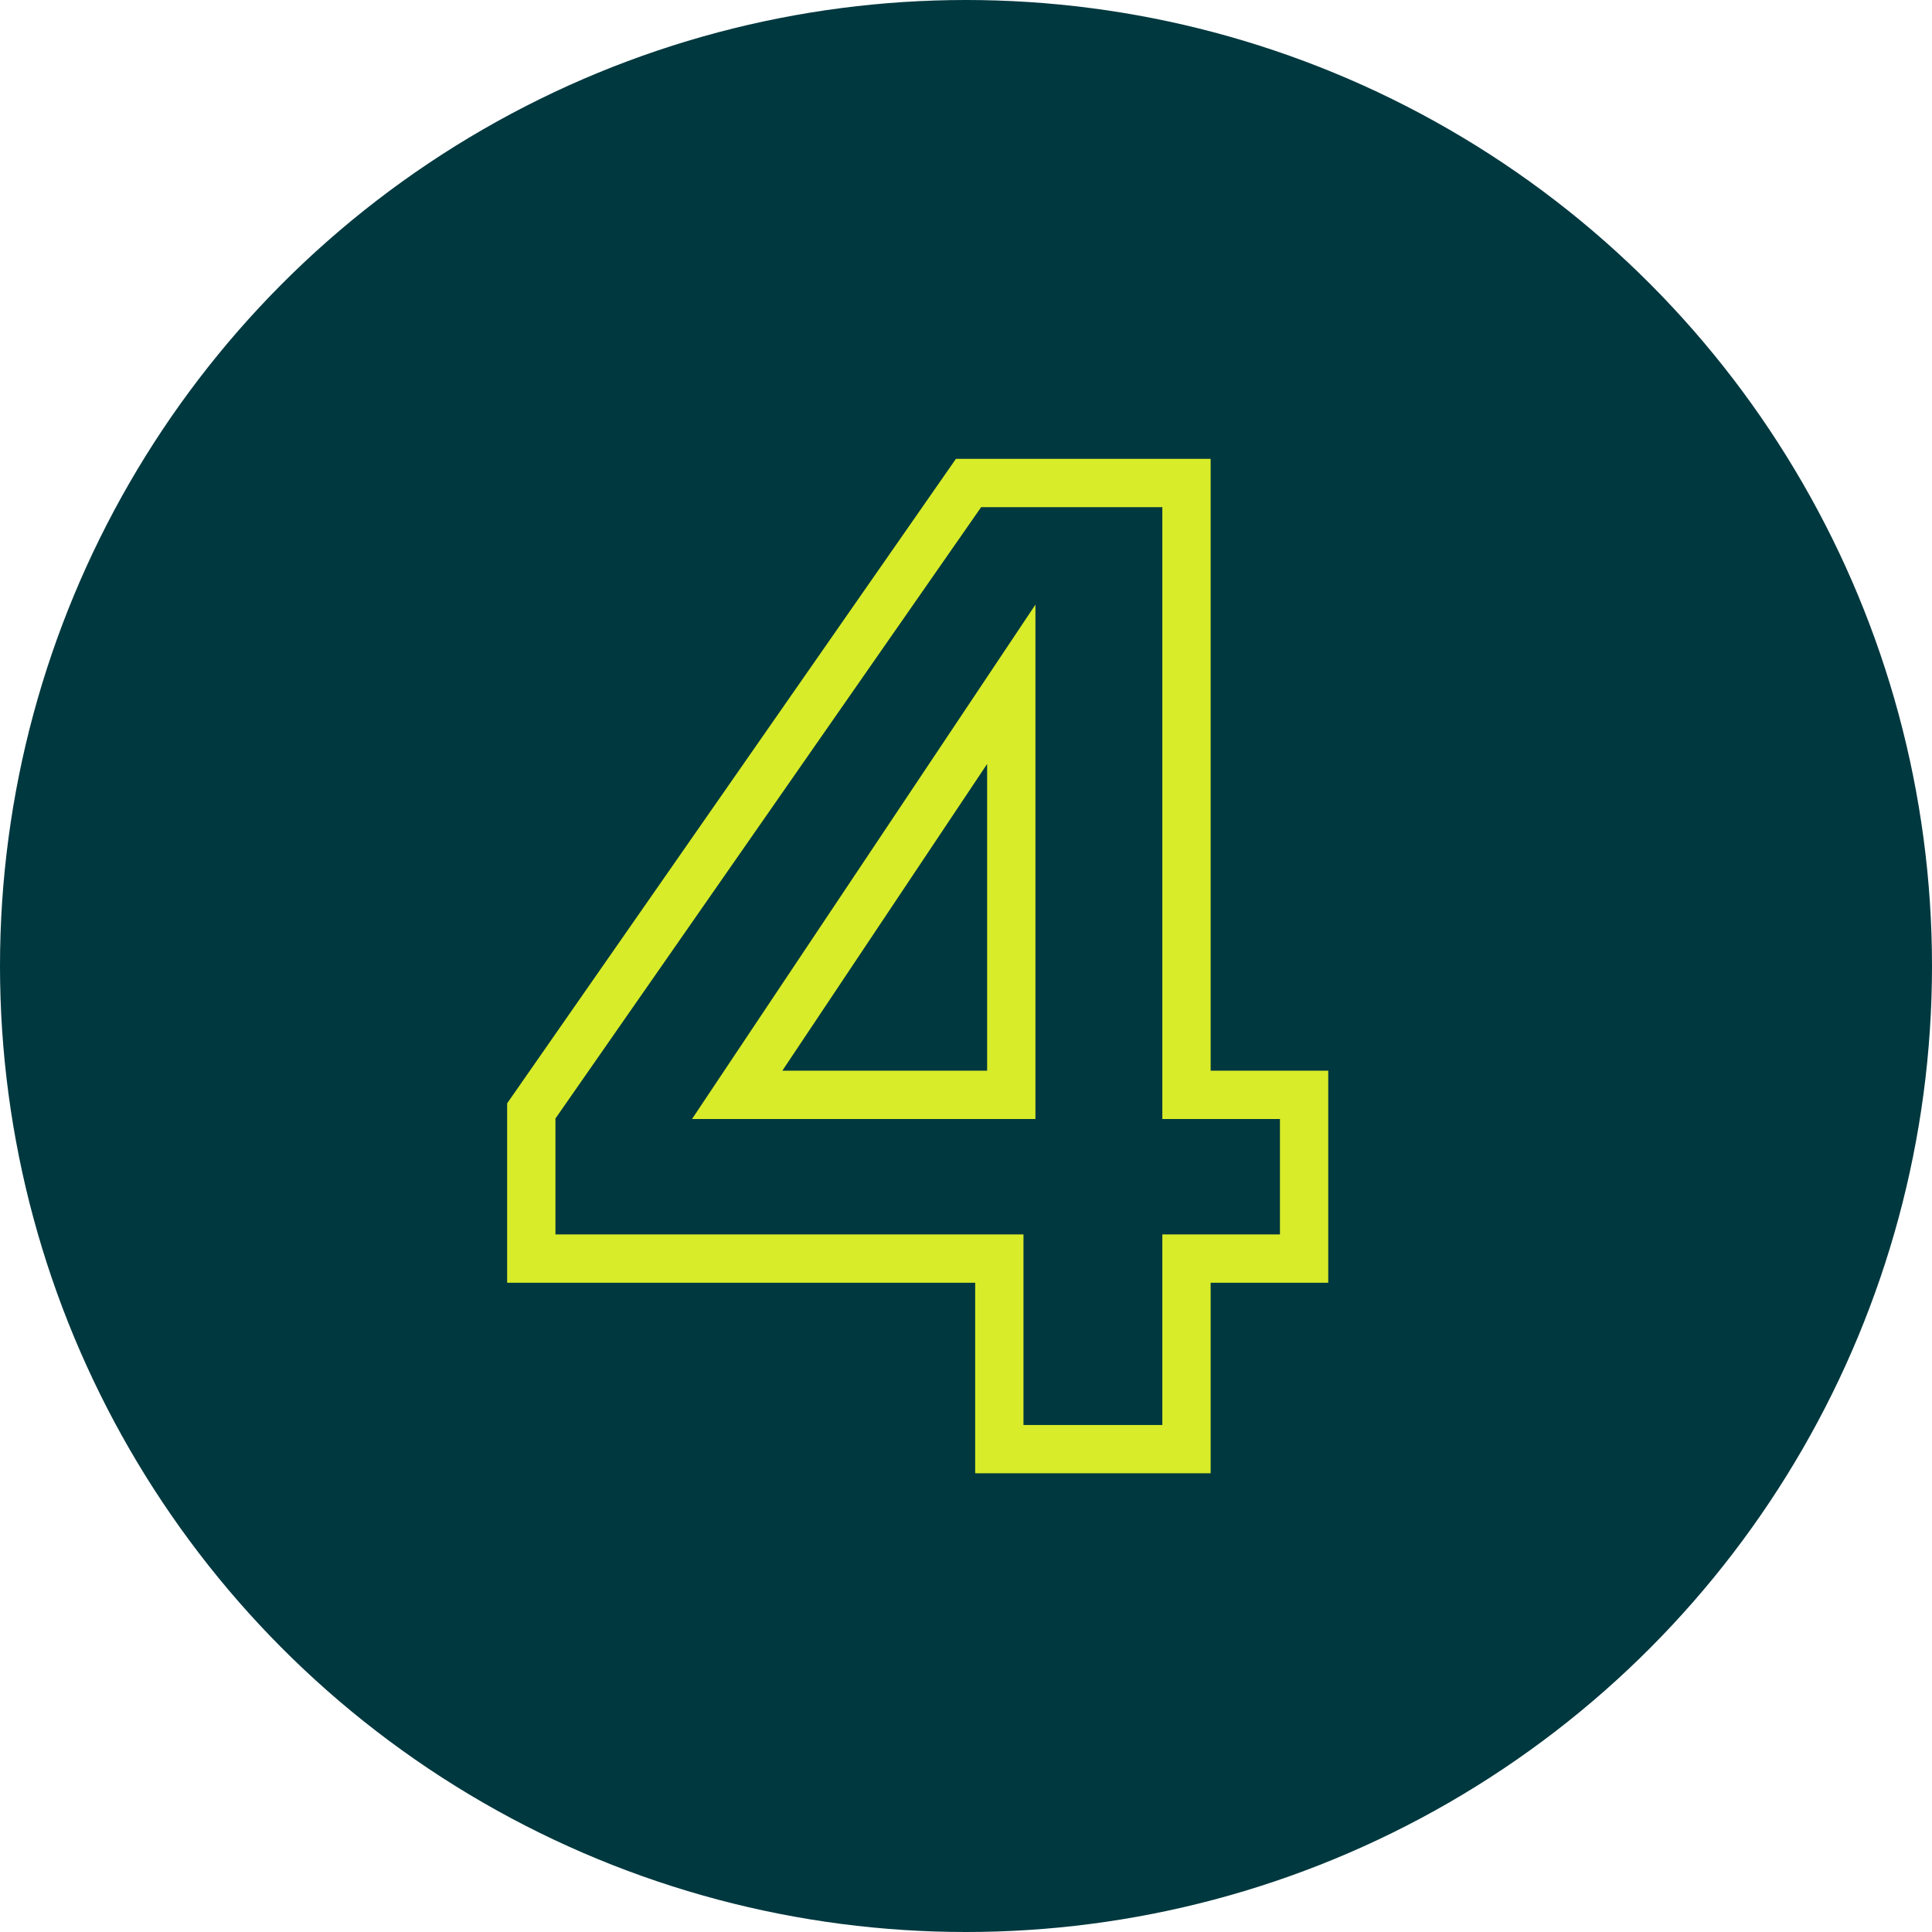 <?xml version="1.0" encoding="UTF-8"?><svg id="Layer_1" xmlns="http://www.w3.org/2000/svg" viewBox="0 0 160 160"><circle cx="80" cy="80" r="80" style="fill:#00383f;"/><path d="M44,104.22v-12.22l36.21-52h18.05v50.67h9.74v13.56h-9.74v15.78h-15.5v-15.78h-38.76ZM83.75,56.67l-22.7,34h22.7v-34Z" style="fill:none; stroke:#d8ec29; stroke-width:4px;"/></svg>